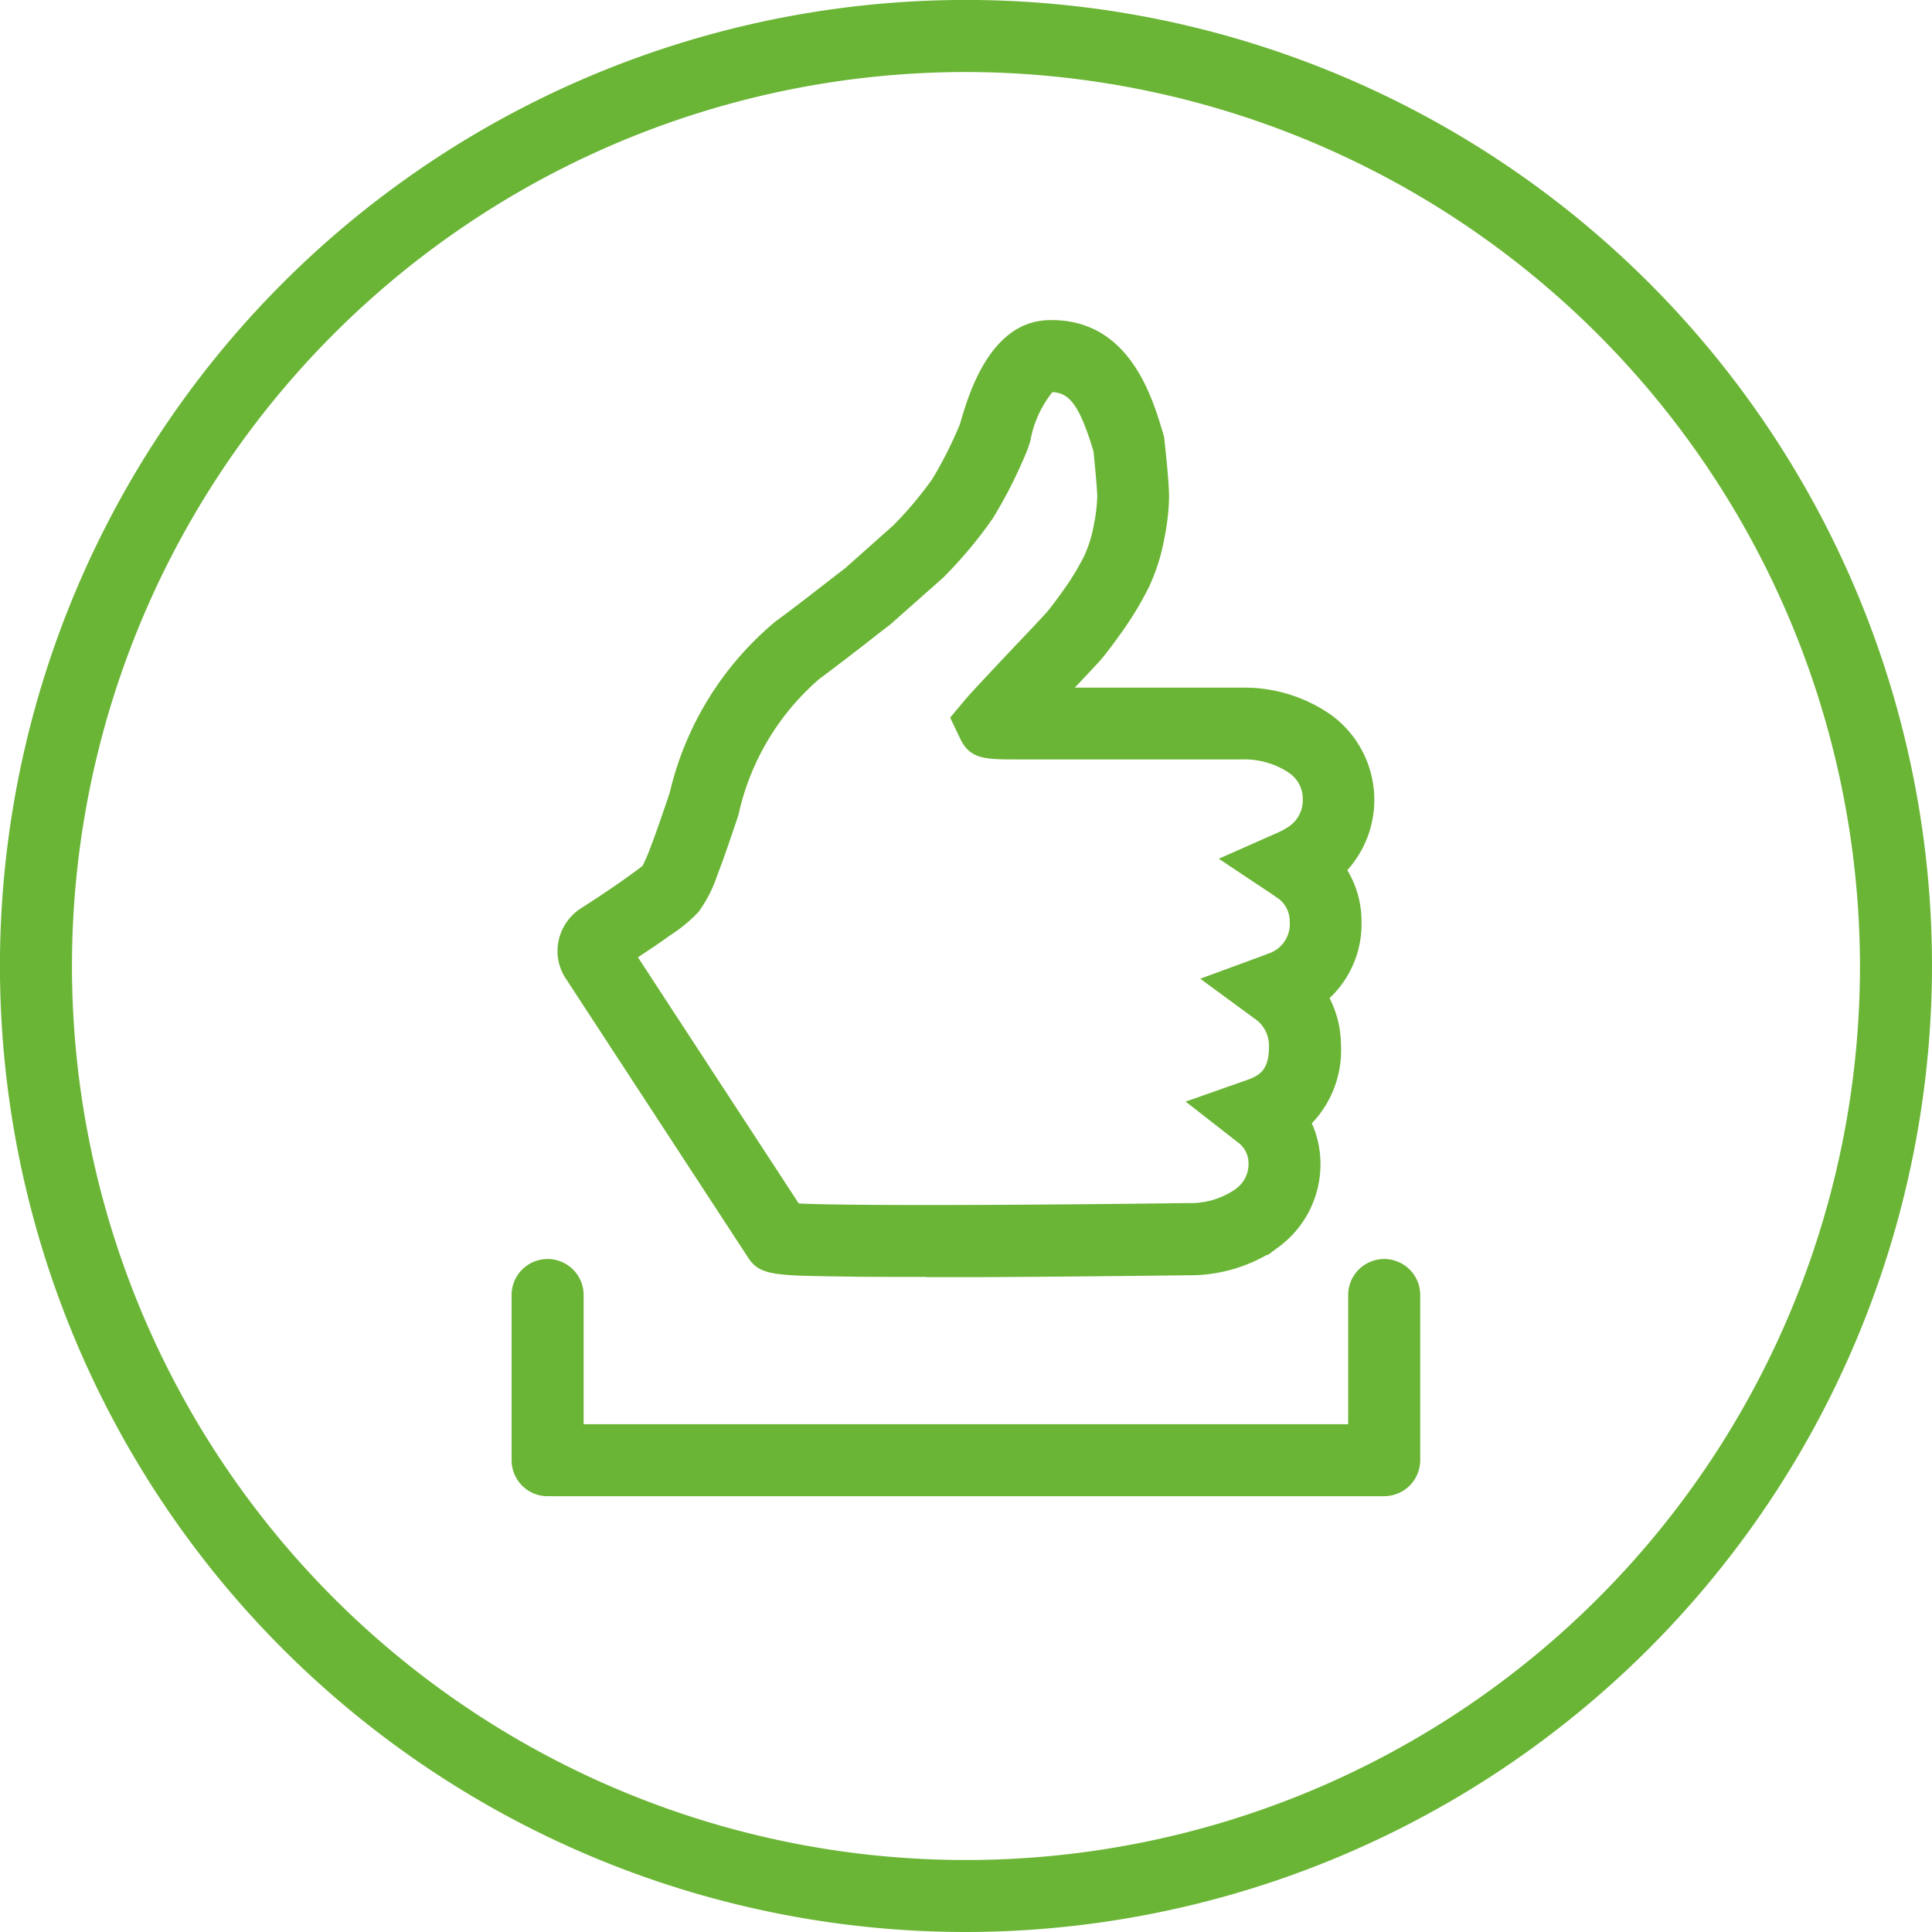 <svg xmlns="http://www.w3.org/2000/svg" width="41.869" height="41.869" viewBox="0 0 41.869 41.869">
  <g id="Icon_Less_error_download" transform="translate(-0.001)">
    <path id="Tracé_251" data-name="Tracé 251" d="M69.754,90.689A20.935,20.935,0,1,1,90.689,69.755,20.958,20.958,0,0,1,69.754,90.689Zm0-40.308A19.374,19.374,0,1,0,89.128,69.755,19.4,19.4,0,0,0,69.754,50.381Z" transform="translate(-48.819 -48.82)" fill="#6bb536"/>
    <g id="Groupe_129" data-name="Groupe 129" transform="translate(11.088 6.936)">
      <path id="Tracé_252" data-name="Tracé 252" d="M174.284,316.16H156.15a.781.781,0,0,1-.78-.78V311.8a.78.78,0,1,1,1.561,0v2.8H173.5v-2.8a.78.78,0,1,1,1.561,0v3.579a.781.781,0,0,1-.78.78Z" transform="translate(-155.37 -290.671)" fill="#6bb536"/>
      <path id="Tracé_253" data-name="Tracé 253" d="M172.9,136.207c-.71,0-1.308,0-1.789-.009-1.535-.021-1.822-.025-2.079-.435l-3.925-6.008a1.08,1.08,0,0,1-.168-.824,1.115,1.115,0,0,1,.494-.718c.357-.227.735-.481,1.011-.68.182-.131.276-.2.32-.24a3.88,3.88,0,0,0,.156-.361c.106-.271.23-.632.348-.978l.084-.25a6.866,6.866,0,0,1,2.274-3.689l.027-.021c.337-.248.681-.513,1.012-.771l.488-.377,1.043-.927a8.165,8.165,0,0,0,.842-1,8.806,8.806,0,0,0,.6-1.191c.008-.024.018-.057.029-.1.174-.581.637-2.122,1.889-2.156,1.742-.048,2.246,1.647,2.488,2.462l.02.067.007.07c.025.227.107.989.1,1.265a5.031,5.031,0,0,1-.1.857,4.361,4.361,0,0,1-.329,1.049,7.065,7.065,0,0,1-.508.865l-.012.019c-.033.048-.335.478-.524.7-.069.079-.255.277-.57.61h3.62a3.282,3.282,0,0,1,1.9.567l.042.029a2.278,2.278,0,0,1,.344,3.36,2.134,2.134,0,0,1,.308,1.116,2.2,2.2,0,0,1-.693,1.657,2.229,2.229,0,0,1,.247.992,2.293,2.293,0,0,1-.631,1.721,2.145,2.145,0,0,1,.187.886,2.22,2.22,0,0,1-.93,1.811l-.208.155h-.026a3.364,3.364,0,0,1-1.7.441c-.118,0-2.273.03-4.412.04l-1.278,0Zm-2.557-1.292,0,0Zm-.2-.3c1.111.053,4.974.037,8.428-.009h.01a1.719,1.719,0,0,0,1.009-.287l.031-.024a.657.657,0,0,0,.272-.535.56.56,0,0,0-.239-.476l-1.123-.877,1.343-.473c.306-.108.469-.26.462-.754a.7.7,0,0,0-.309-.57l-1.18-.866,1.361-.5c.033-.012.066-.025.1-.04a.673.673,0,0,0,.478-.7.608.608,0,0,0-.288-.525l-.042-.031-.027-.018-1.18-.786,1.3-.576a1.287,1.287,0,0,0,.191-.105.685.685,0,0,0,.328-.624.669.669,0,0,0-.292-.552l-.024-.017a1.741,1.741,0,0,0-1-.278h-4.9c-.664,0-1-.006-1.209-.454l-.216-.453.323-.385c.123-.148.517-.565,1.1-1.184.288-.3.614-.649.675-.719.1-.116.306-.4.417-.558a5.636,5.636,0,0,0,.393-.662,2.837,2.837,0,0,0,.209-.686,3.461,3.461,0,0,0,.071-.6c0-.111-.04-.58-.082-.977-.29-.958-.507-1.272-.89-1.281a2.327,2.327,0,0,0-.476,1.045,2.084,2.084,0,0,1-.093.27,10.11,10.11,0,0,1-.728,1.428,9.588,9.588,0,0,1-1.028,1.234l-.053.052-1.137,1.007c-.168.128-.335.258-.5.388-.335.26-.682.529-1.031.786a5.423,5.423,0,0,0-1.76,2.96l-.085.252c-.124.365-.254.745-.371,1.045a2.9,2.9,0,0,1-.406.795,3.177,3.177,0,0,1-.614.507c-.2.145-.443.31-.7.477l3.486,5.337Zm3.5-16.911,0,.008Z" transform="translate(-163.923 -115.47)" fill="#6bb536"/>
    </g>
  </g>
</svg>
